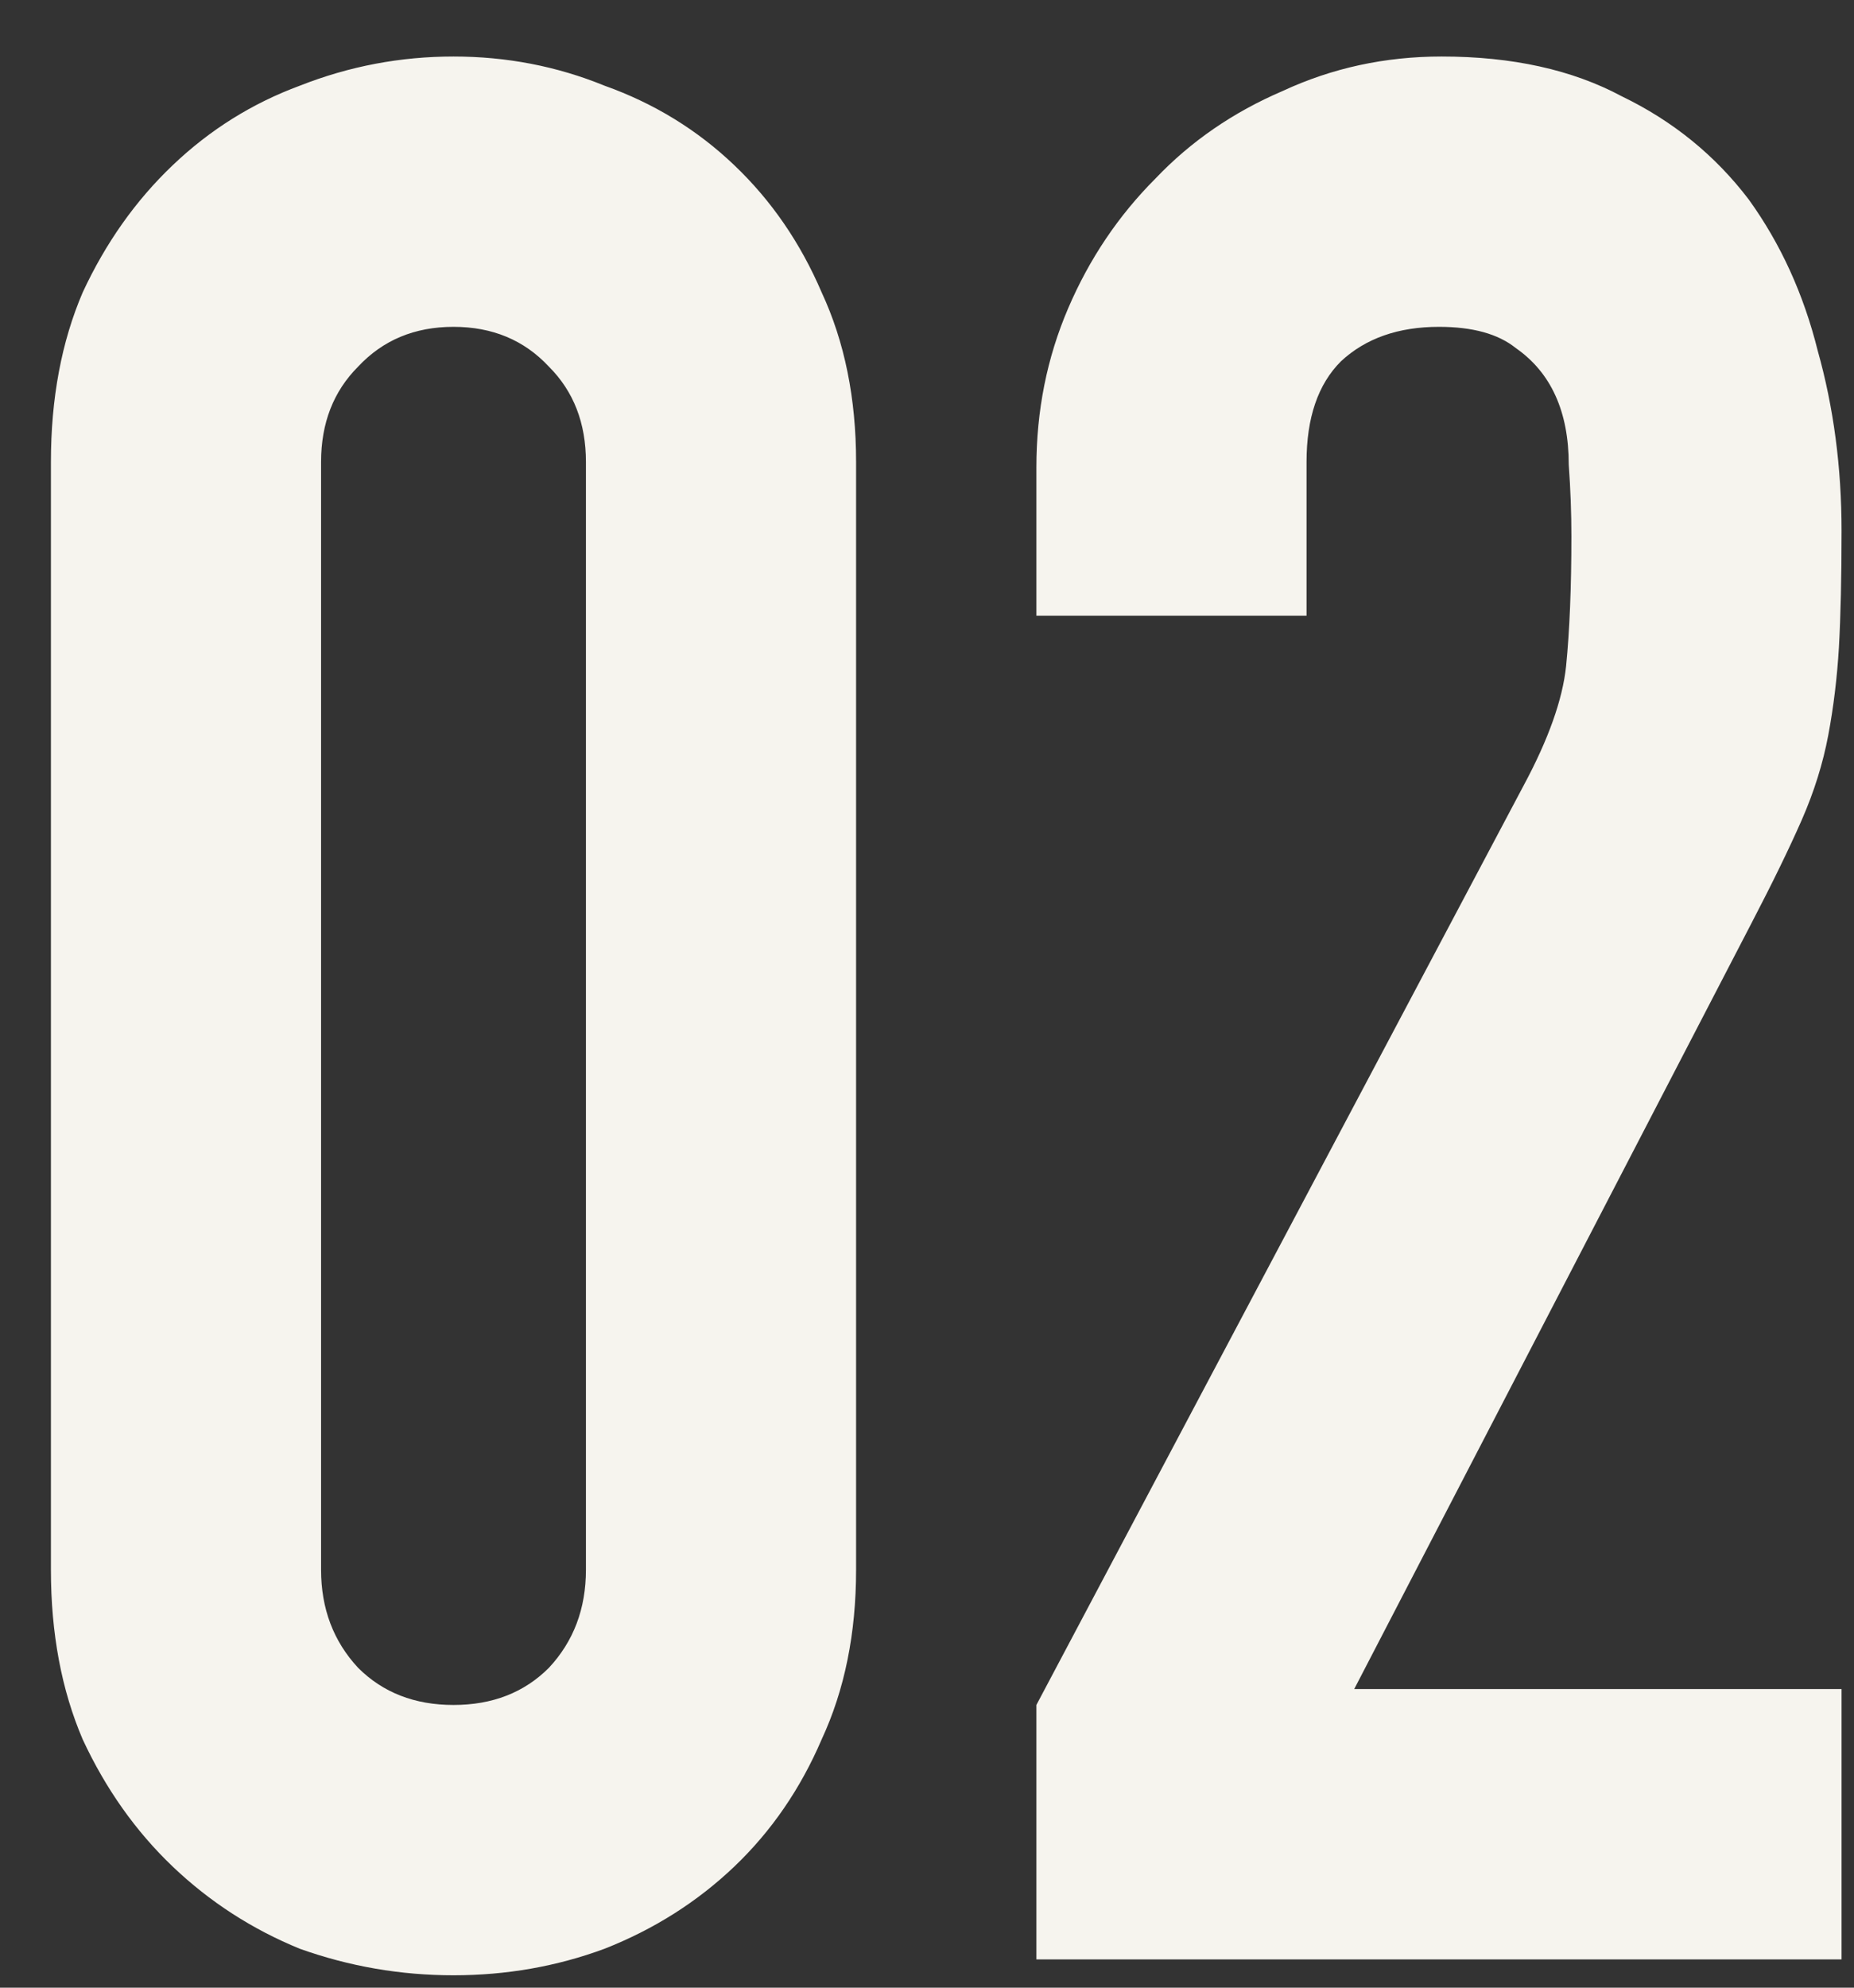 <?xml version="1.0" encoding="UTF-8"?> <svg xmlns="http://www.w3.org/2000/svg" width="28" height="30" viewBox="0 0 28 30" fill="none"><rect x="0" y="0" width="28" height="30" fill="#333333" stroke="none"/><path d="M0.769 6.973C0.769 6.013 0.929 5.159 1.249 4.413C1.596 3.666 2.049 3.026 2.609 2.493C3.169 1.959 3.809 1.559 4.529 1.293C5.276 0.999 6.049 0.853 6.849 0.853C7.649 0.853 8.409 0.999 9.129 1.293C9.876 1.559 10.529 1.959 11.089 2.493C11.649 3.026 12.089 3.666 12.409 4.413C12.756 5.159 12.929 6.013 12.929 6.973V23.693C12.929 24.653 12.756 25.506 12.409 26.253C12.089 26.999 11.649 27.639 11.089 28.173C10.529 28.706 9.876 29.119 9.129 29.413C8.409 29.679 7.649 29.813 6.849 29.813C6.049 29.813 5.276 29.679 4.529 29.413C3.809 29.119 3.169 28.706 2.609 28.173C2.049 27.639 1.596 26.999 1.249 26.253C0.929 25.506 0.769 24.653 0.769 23.693V6.973ZM4.849 23.693C4.849 24.279 5.036 24.773 5.409 25.173C5.783 25.546 6.263 25.733 6.849 25.733C7.436 25.733 7.916 25.546 8.289 25.173C8.663 24.773 8.849 24.279 8.849 23.693V6.973C8.849 6.386 8.663 5.906 8.289 5.533C7.916 5.133 7.436 4.933 6.849 4.933C6.263 4.933 5.783 5.133 5.409 5.533C5.036 5.906 4.849 6.386 4.849 6.973V23.693ZM15.652 29.573V25.733L23.012 11.853C23.385 11.159 23.599 10.559 23.652 10.053C23.705 9.519 23.732 8.866 23.732 8.093C23.732 7.746 23.719 7.386 23.692 7.013C23.692 6.613 23.625 6.266 23.492 5.973C23.359 5.679 23.159 5.439 22.892 5.253C22.625 5.039 22.239 4.933 21.732 4.933C21.119 4.933 20.625 5.106 20.252 5.453C19.905 5.799 19.732 6.306 19.732 6.973V9.293H15.652V7.053C15.652 6.199 15.812 5.399 16.132 4.653C16.452 3.906 16.892 3.253 17.452 2.693C17.985 2.133 18.625 1.693 19.372 1.373C20.119 1.026 20.919 0.853 21.772 0.853C22.839 0.853 23.745 1.053 24.492 1.453C25.265 1.826 25.905 2.346 26.412 3.013C26.892 3.679 27.239 4.439 27.452 5.293C27.692 6.146 27.812 7.053 27.812 8.013C27.812 8.706 27.799 9.293 27.772 9.773C27.745 10.226 27.692 10.666 27.612 11.093C27.532 11.519 27.399 11.946 27.212 12.373C27.025 12.799 26.772 13.319 26.452 13.933L20.452 25.493H27.812V29.573H15.652Z" fill="#F6F4EE"></path></svg> 